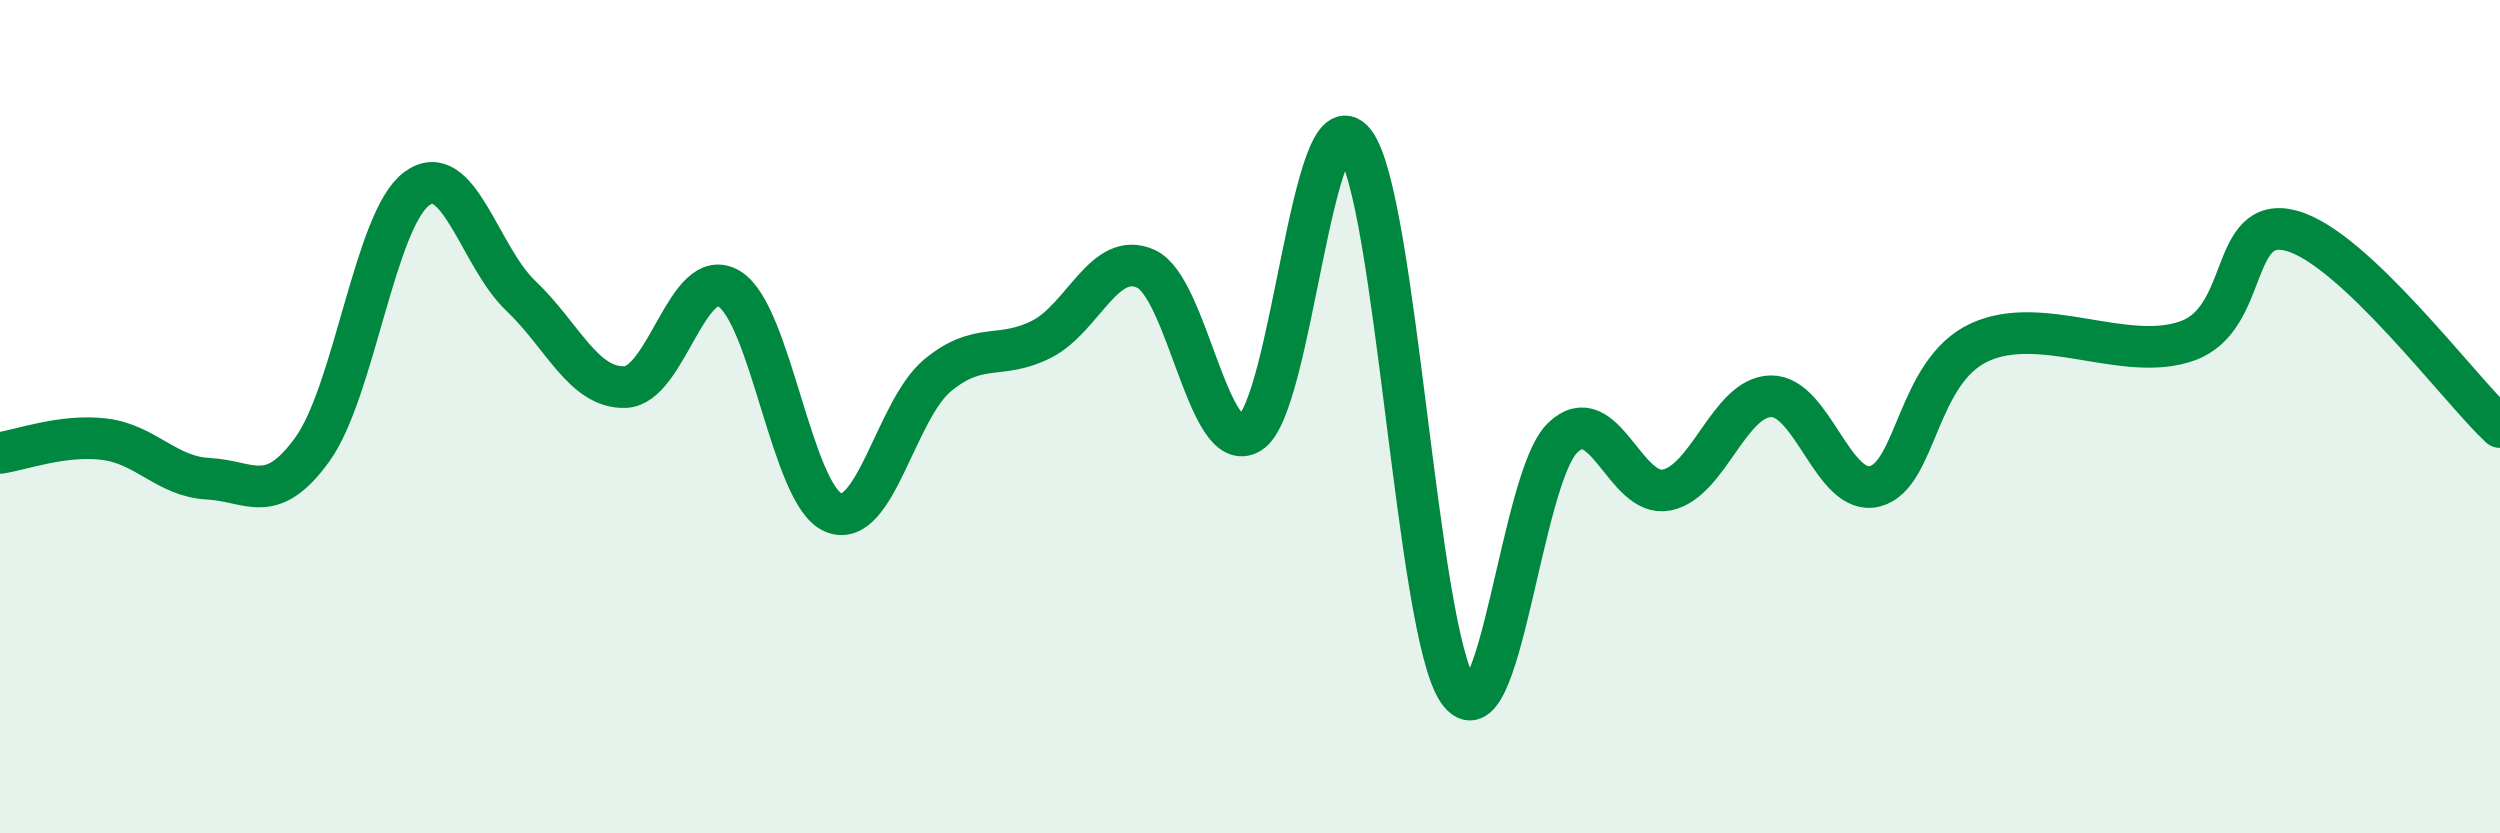 
    <svg width="60" height="20" viewBox="0 0 60 20" xmlns="http://www.w3.org/2000/svg">
      <path
        d="M 0,10.87 C 0.5,10.8 1.5,10.42 2.5,10.54 C 3.5,10.66 4,11.44 5,11.49 C 6,11.54 6.5,12.17 7.5,10.78 C 8.5,9.39 9,5.27 10,4.53 C 11,3.79 11.5,6.15 12.5,7.1 C 13.5,8.05 14,9.32 15,9.29 C 16,9.26 16.5,6.33 17.5,6.93 C 18.5,7.53 19,11.88 20,12.3 C 21,12.72 21.5,9.84 22.5,9.01 C 23.5,8.18 24,8.65 25,8.14 C 26,7.63 26.5,6 27.5,6.45 C 28.5,6.9 29,11 30,10.39 C 31,9.78 31.5,2.17 32.5,3.41 C 33.5,4.65 34,15.17 35,16.59 C 36,18.01 36.5,11.48 37.5,10.51 C 38.5,9.54 39,11.96 40,11.76 C 41,11.56 41.5,9.53 42.5,9.51 C 43.5,9.49 44,11.93 45,11.67 C 46,11.41 46,8.92 47.5,8.22 C 49,7.52 51,8.72 52.5,8.18 C 54,7.64 53.5,5.13 55,5.54 C 56.5,5.95 59,9.31 60,10.25L60 20L0 20Z"
        fill="#008740"
        opacity="0.1"
        stroke-linecap="round"
        stroke-linejoin="round"
      />
      <path
        d="M 0,10.87 C 0.5,10.8 1.5,10.42 2.5,10.54 C 3.5,10.66 4,11.44 5,11.49 C 6,11.54 6.5,12.17 7.5,10.78 C 8.5,9.39 9,5.27 10,4.53 C 11,3.79 11.5,6.15 12.5,7.1 C 13.5,8.05 14,9.32 15,9.29 C 16,9.26 16.5,6.33 17.5,6.93 C 18.5,7.53 19,11.88 20,12.3 C 21,12.72 21.5,9.84 22.5,9.01 C 23.5,8.18 24,8.65 25,8.14 C 26,7.63 26.5,6 27.5,6.45 C 28.5,6.9 29,11 30,10.39 C 31,9.78 31.5,2.17 32.5,3.41 C 33.5,4.65 34,15.17 35,16.59 C 36,18.01 36.5,11.48 37.5,10.51 C 38.5,9.54 39,11.96 40,11.76 C 41,11.56 41.5,9.53 42.5,9.51 C 43.5,9.49 44,11.93 45,11.67 C 46,11.41 46,8.92 47.5,8.22 C 49,7.52 51,8.72 52.5,8.18 C 54,7.64 53.5,5.13 55,5.54 C 56.5,5.95 59,9.31 60,10.25"
        stroke="#008740"
        stroke-width="1"
        fill="none"
        stroke-linecap="round"
        stroke-linejoin="round"
      />
    </svg>
  